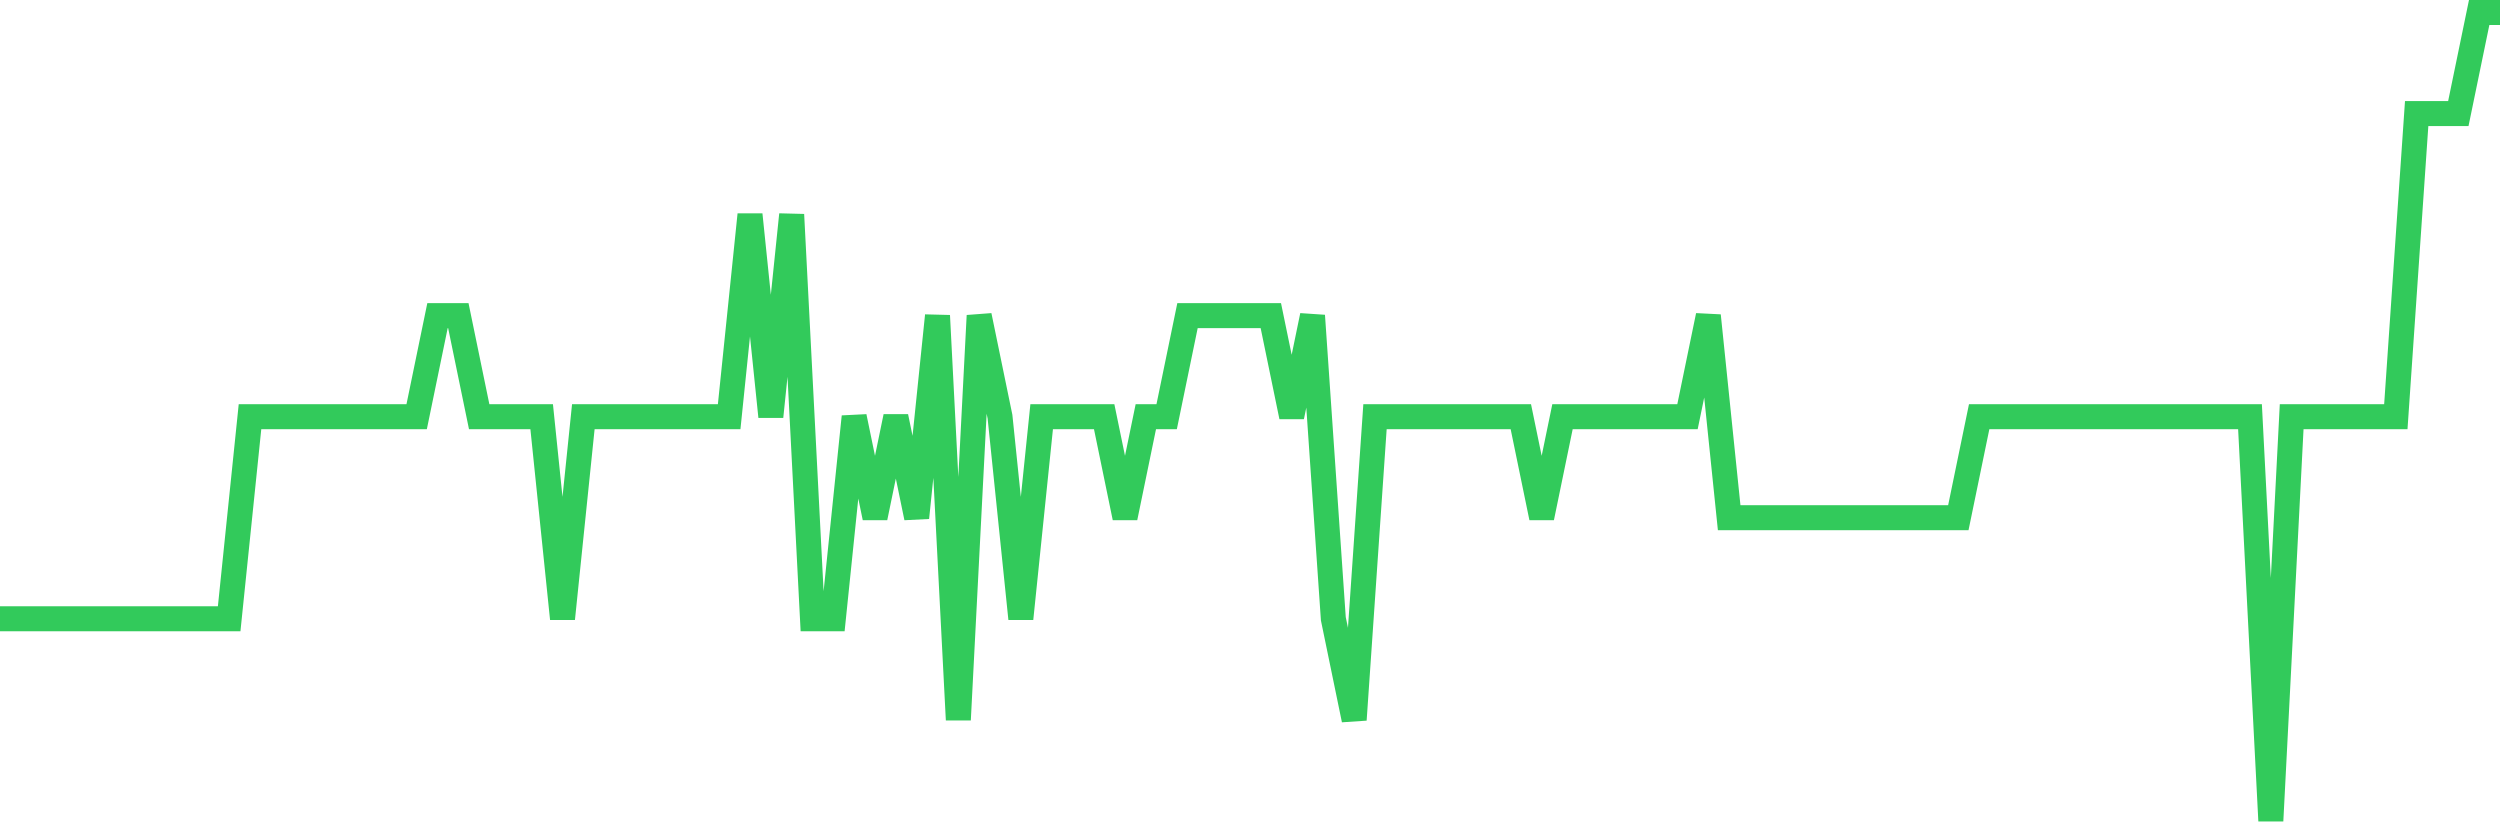 <svg
  xmlns="http://www.w3.org/2000/svg"
  xmlns:xlink="http://www.w3.org/1999/xlink"
  width="120"
  height="40"
  viewBox="0 0 120 40"
  preserveAspectRatio="none"
>
  <polyline
    points="0,29.7 1,29.7 2,29.7 3,29.7 4,29.7 5,29.7 6,29.7 7,29.7 8,29.7 9,29.7 10,29.7 11,29.7 12,20 13,20 14,20 15,20 16,20 17,20 18,20 19,20 20,20 21,15.15 22,15.15 23,20 24,20 25,20 26,20 27,29.7 28,20 29,20 30,20 31,20 32,20 33,20 34,20 35,20 36,10.3 37,20 38,10.3 39,29.7 40,29.7 41,20 42,24.85 43,20 44,24.85 45,15.15 46,34.55 47,15.15 48,20 49,29.7 50,20 51,20 52,20 53,20 54,24.85 55,20 56,20 57,15.15 58,15.15 59,15.15 60,15.15 61,15.15 62,20 63,15.15 64,29.7 65,34.55 66,20 67,20 68,20 69,20 70,20 71,20 72,20 73,20 74,24.85 75,20 76,20 77,20 78,20 79,20 80,20 81,20 82,15.15 83,24.85 84,24.85 85,24.85 86,24.85 87,24.85 88,24.85 89,24.85 90,24.85 91,24.85 92,24.85 93,24.85 94,24.85 95,20 96,20 97,20 98,20 99,20 100,20 101,20 102,20 103,20 104,20 105,20 106,20 107,20 108,20 109,39.4 110,20 111,20 112,20 113,20 114,20 115,20 116,5.45 117,5.45 118,5.45 119,0.6 120,0.6"
    fill="none"
    stroke="#32ca5b"
    stroke-width="1.2"
  >
  </polyline>
</svg>